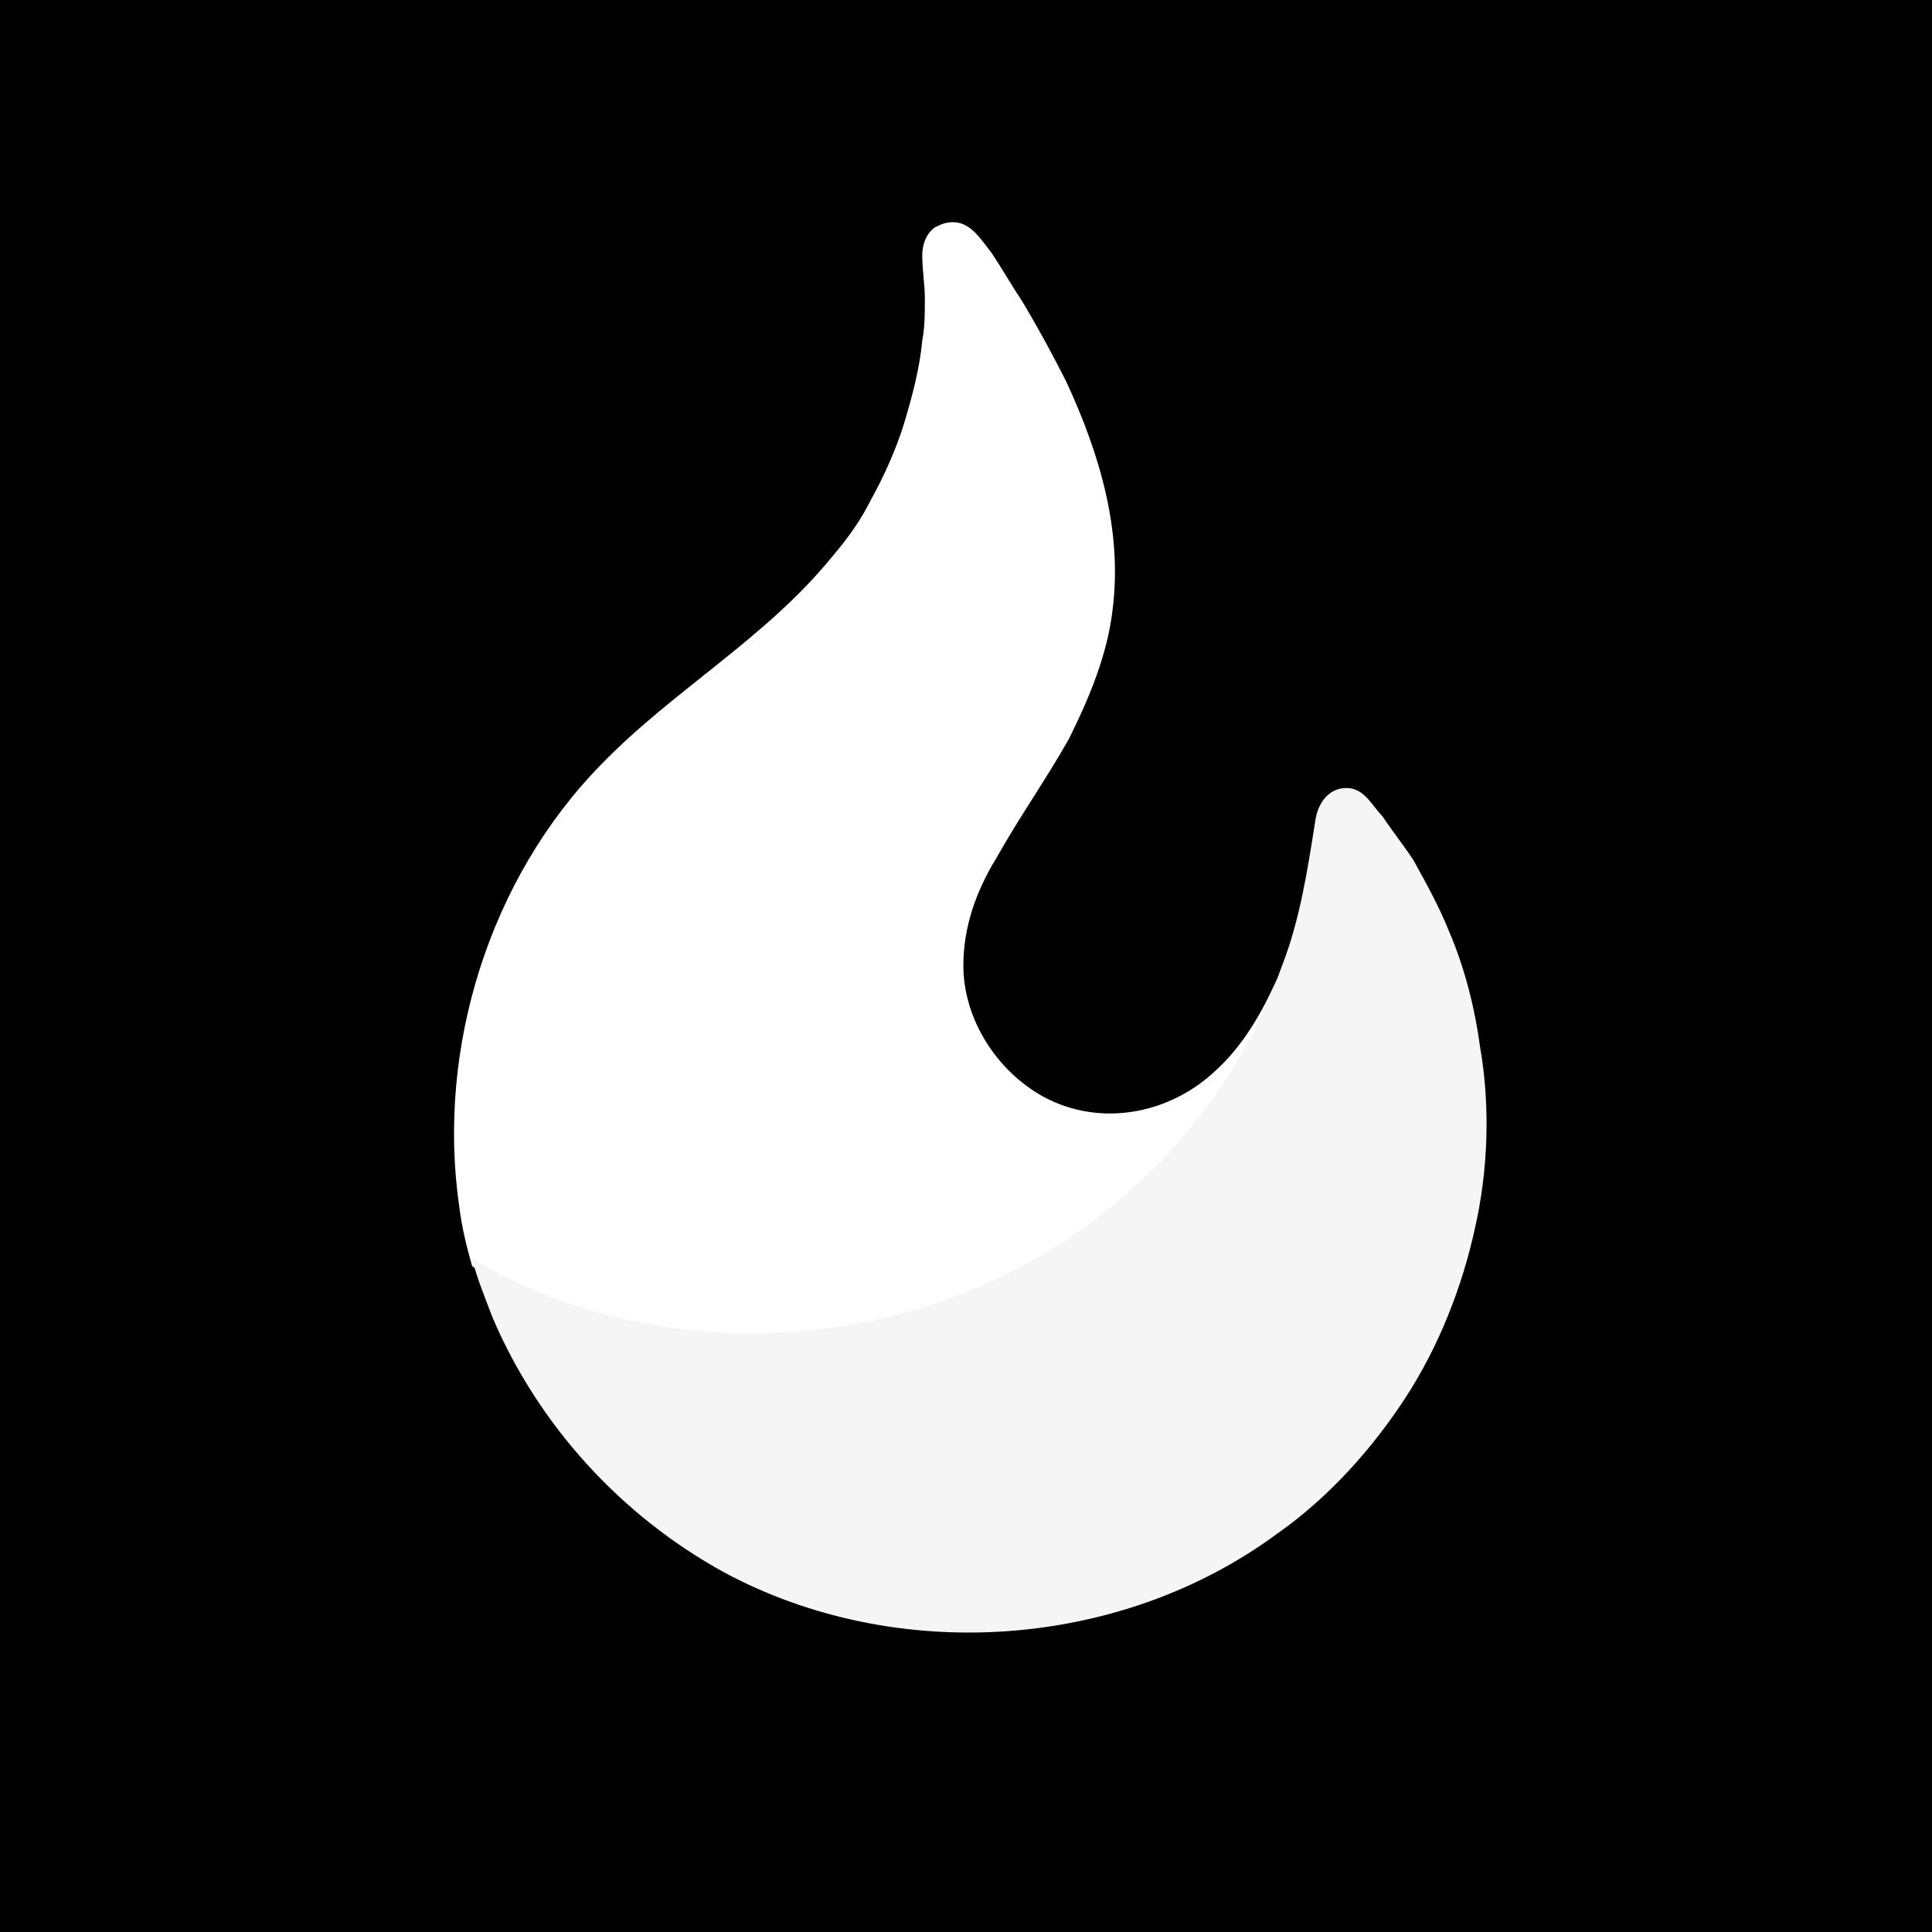 <svg width="200" height="200" viewBox="0 0 200 200" fill="none" xmlns="http://www.w3.org/2000/svg">
<rect width="200" height="200" fill="black"/>
<path d="M125.812 110.852C121.021 115.374 113.832 116.708 107.976 113.512C103.185 110.852 99.728 105.525 99.728 99.937C99.728 95.944 101.055 92.219 103.185 88.755C105.577 84.494 108.244 80.768 110.643 76.507C112.773 72.246 114.636 67.723 115.165 63.194C116.23 54.946 113.832 46.953 110.375 39.502C109.041 36.842 107.447 33.908 105.852 31.248C104.787 29.653 103.721 27.791 102.656 26.189C101.591 24.863 100.525 23 98.663 23C97.865 23 97.329 23.268 96.8 23.529C96.003 24.065 95.473 25.124 95.473 26.457C95.473 28.052 95.741 29.385 95.741 30.98C95.741 32.313 95.741 33.908 95.473 35.241C95.205 38.169 94.408 41.097 93.611 43.764C92.813 46.424 91.48 49.352 90.153 51.75C89.088 53.881 87.755 55.743 86.16 57.606C79.239 66.129 69.658 71.449 62.2 79.174C50.737 90.885 45.149 108.46 47.548 124.962C47.816 127.093 48.345 129.223 48.881 131.086C57.403 136.145 67.252 139.334 77.899 139.334C102.388 139.334 124.485 123.897 132.21 101.264C130.615 104.989 128.485 108.447 125.818 110.845" fill="white"/>
<path d="M153.229 108.46C152.699 104.467 151.634 100.205 150.033 96.48C148.967 93.82 147.634 91.421 146.307 89.023C145.242 87.422 144.177 86.095 143.111 84.5C142.046 83.435 141.249 81.572 139.386 81.572C137.524 81.572 136.458 83.167 136.19 84.768C135.393 89.827 134.596 95.153 132.726 99.944C124.74 122.309 103.179 138.014 77.886 138.014C67.239 138.014 57.384 135.354 48.868 130.295C49.404 132.426 50.201 134.289 50.998 136.419C55.789 147.602 64.311 156.921 74.958 162.771C92.794 172.359 115.956 170.764 132.197 158.778C137.517 155.052 142.046 149.994 145.51 144.667C148.967 139.341 151.366 133.217 152.699 127.093C154.032 121.237 154.294 114.584 153.229 108.46Z" fill="#F5F5F5"/>
</svg>
